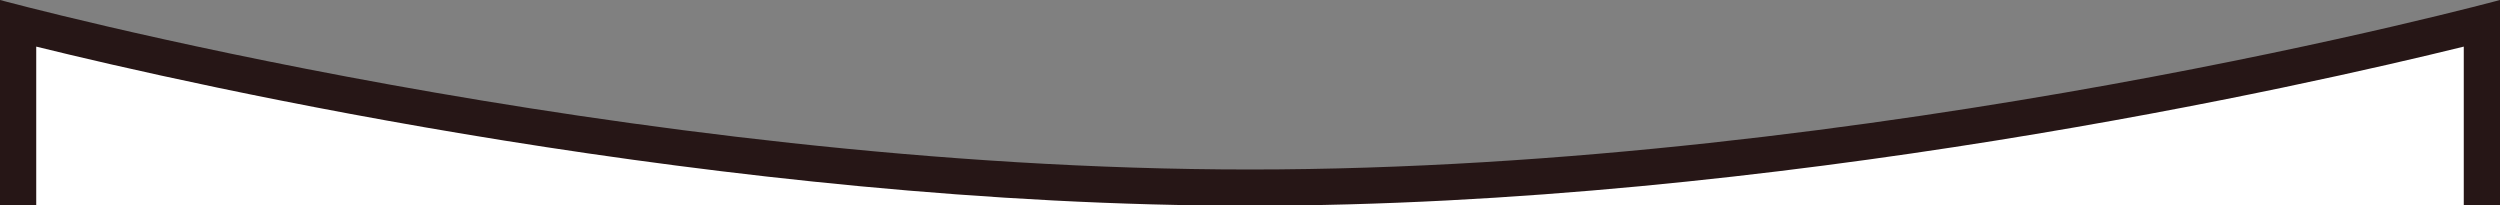 <svg xmlns="http://www.w3.org/2000/svg" xmlns:xlink="http://www.w3.org/1999/xlink" width="414" height="34" preserveAspectRatio="none" viewBox="0 0 414 34">
  <rect x="0" y="0" width="414" height="34" fill="#808080" stroke="none"/>
  <defs>
    <clipPath id="clip-path">
      <rect id="長方形_3838" data-name="長方形 3838" width="414" height="34" fill="#fff" stroke="#707070" stroke-width="1"/>
    </clipPath>
  </defs>
  <g id="マスクグループ_48" data-name="マスクグループ 48" clip-path="url(#clip-path)">
    <g id="パス_5415" data-name="パス 5415" fill="#fff">
      <path d="M 411 1292.73 C 407.948 1291.952 403.138 1290.757 396.89 1289.304 C 386.529 1286.896 369.956 1283.262 349.846 1279.626 C 327.242 1275.539 304.863 1272.283 283.331 1269.947 C 256.397 1267.025 230.715 1265.544 207 1265.544 C 183.285 1265.544 157.603 1267.025 130.669 1269.947 C 109.137 1272.283 86.758 1275.539 64.154 1279.626 C 44.044 1283.262 27.471 1286.896 17.11 1289.304 C 10.862 1290.757 6.052 1291.952 3 1292.73 L 3 3.882 C 6.052 4.66 10.862 5.855 17.11 7.308 C 27.471 9.716 44.044 13.35 64.154 16.986 C 86.758 21.073 109.137 24.329 130.669 26.665 C 157.603 29.587 183.285 31.068 207 31.068 C 230.715 31.068 256.397 29.587 283.331 26.665 C 304.863 24.329 327.242 21.073 349.846 16.986 C 369.956 13.35 386.529 9.716 396.89 7.308 C 403.138 5.855 407.948 4.66 411 3.882 L 411 1292.73 Z" stroke="none"/>
      <path d="M 6 7.718 L 6 1288.894 C 31.868 1282.52 119.903 1262.544 207 1262.544 C 294.097 1262.544 382.132 1282.52 408 1288.894 L 408 7.718 C 382.132 14.092 294.097 34.068 207 34.068 C 119.903 34.068 31.868 14.092 6 7.718 M 0 -0 C 0 -0 103.5 28.068 207 28.068 C 310.5 28.068 414 -0 414 -0 L 414 1296.612 C 414 1296.612 310.5 1268.544 207 1268.544 C 103.5 1268.544 0 1296.612 0 1296.612 L 0 -0 Z" stroke="none" fill="#261616"/>
    </g>
  </g>
</svg>
